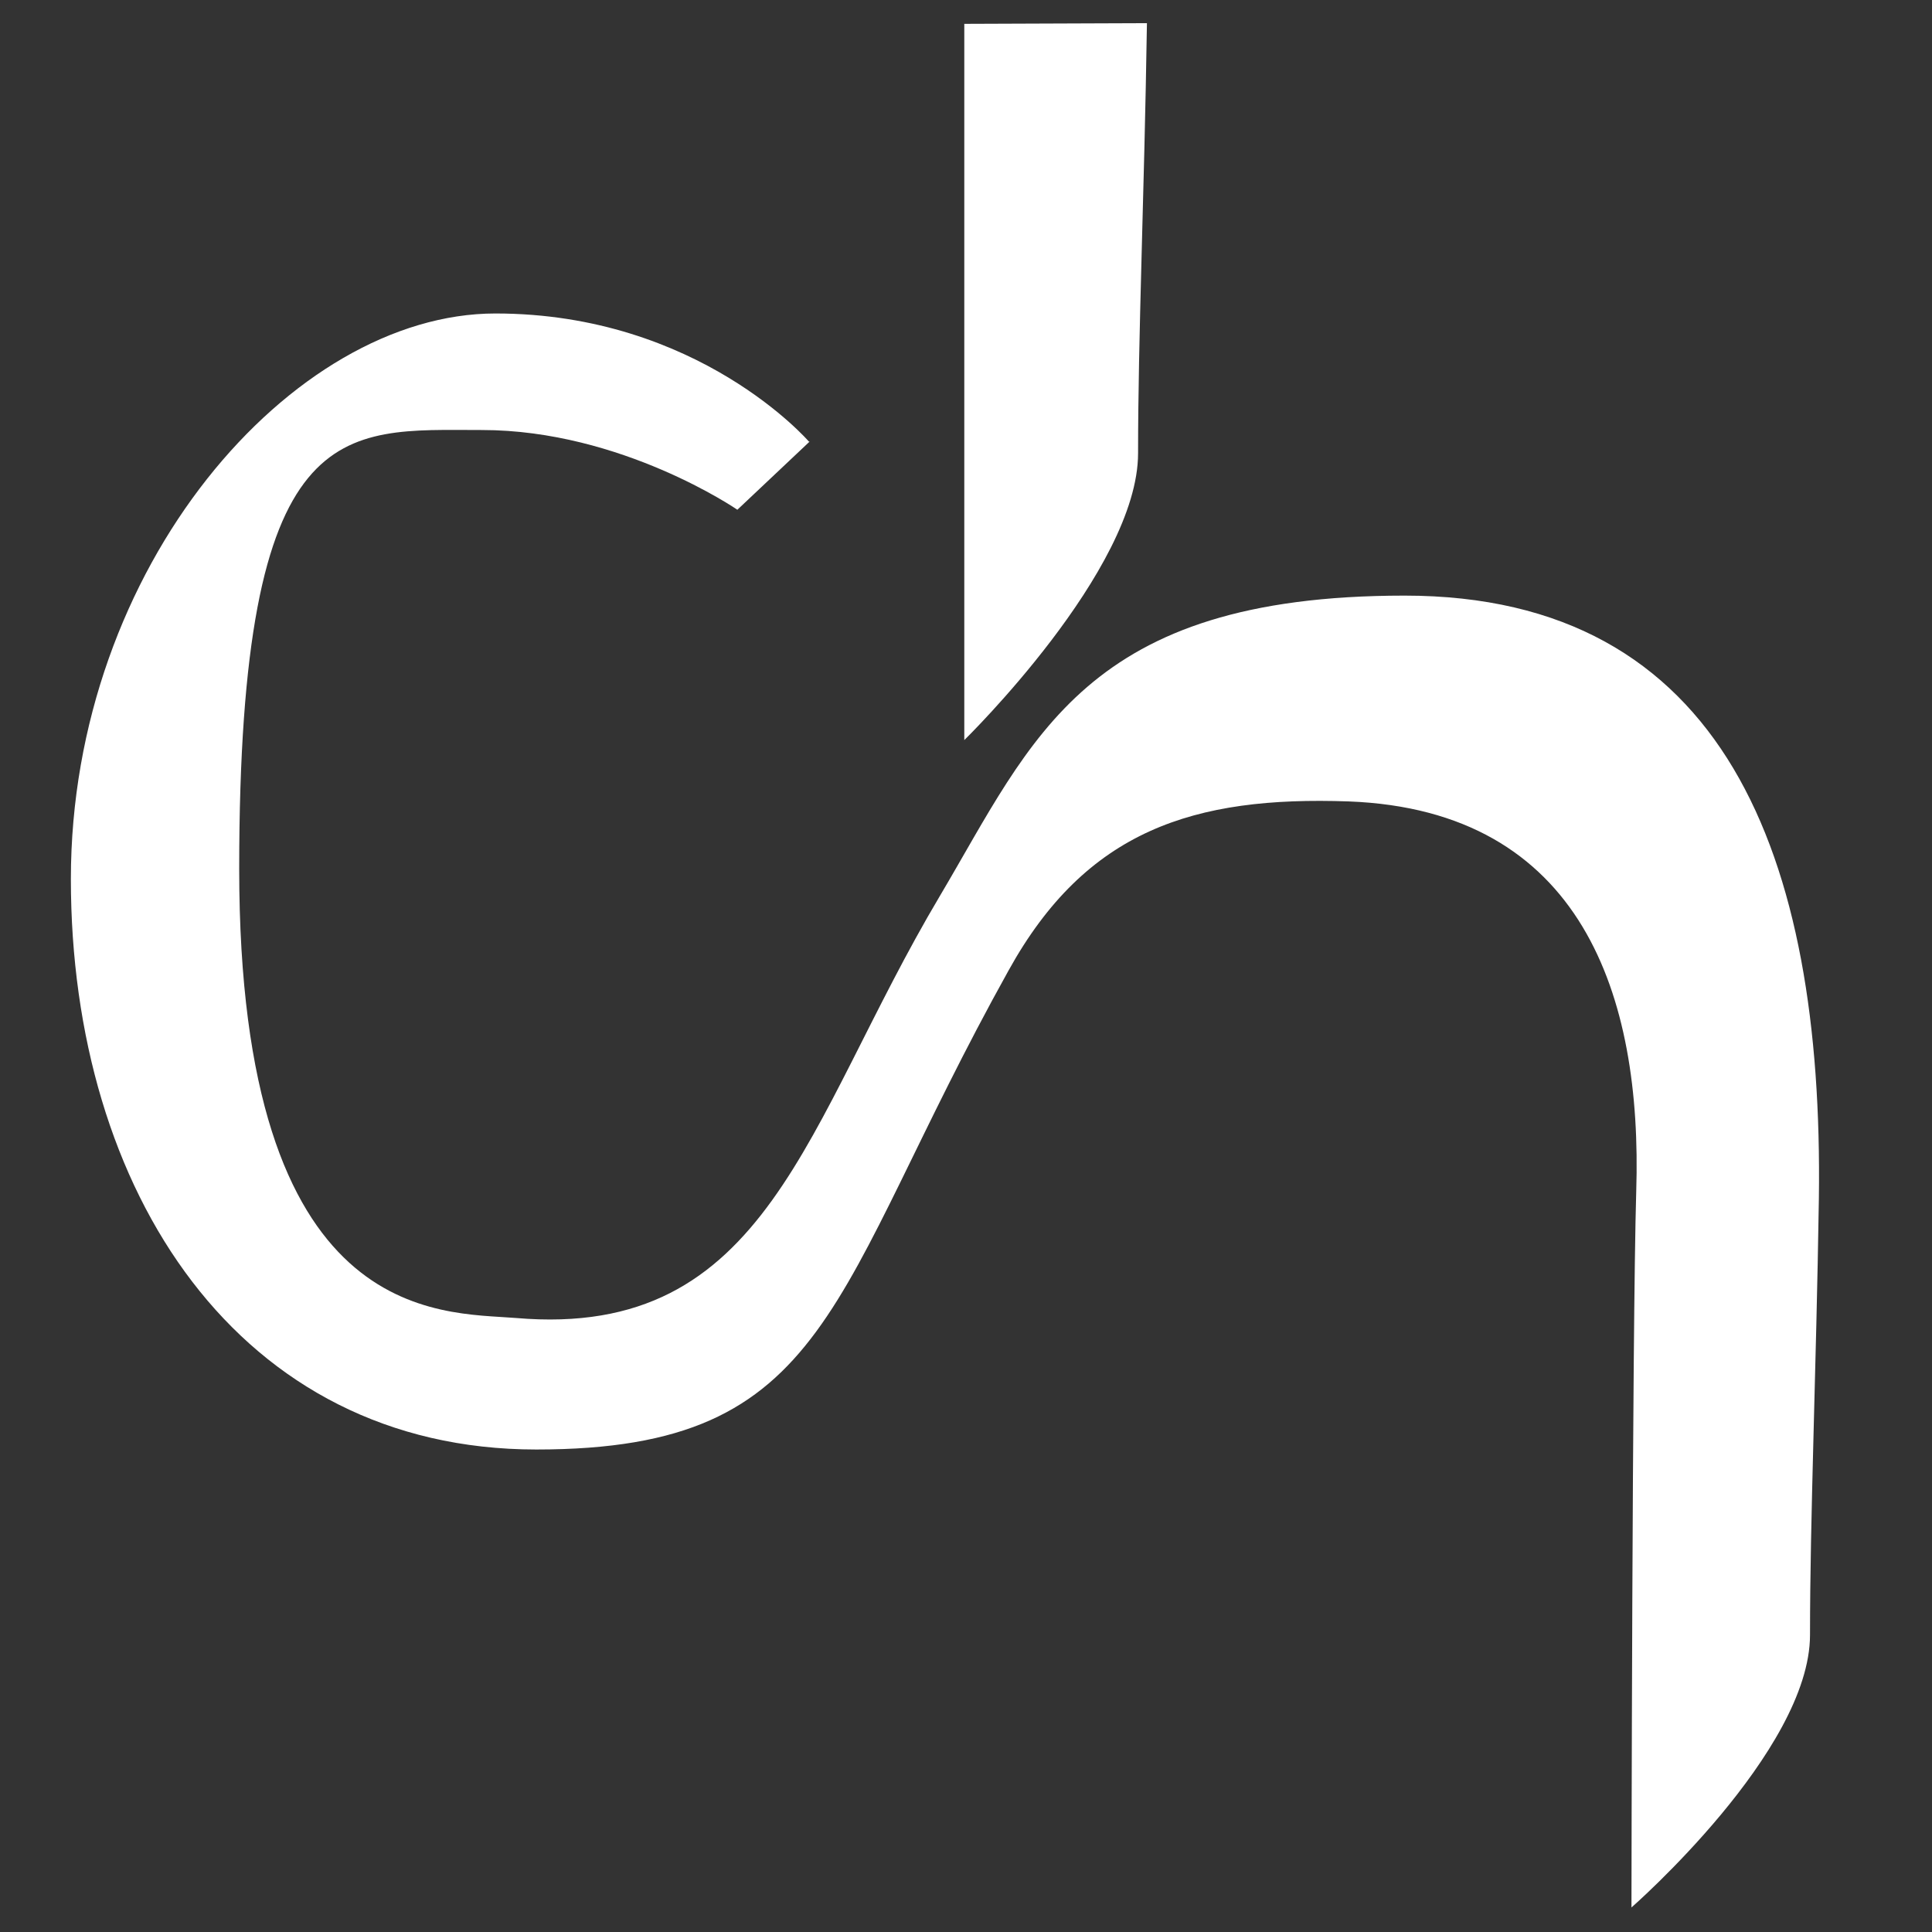 <?xml version="1.0" encoding="UTF-8"?> <svg xmlns="http://www.w3.org/2000/svg" id="strich" version="1.1" viewBox="0 0 283.5 283.5"><rect x="0" y="0" width="283.5" height="283.5" fill="#333333" stroke="none"/><defs><style> .st0 { fill: #fff; } </style></defs><path class="st0" d="M118.7,64.8s-16.2-18.8-46-18.8S10.4,83.1,10.4,129s24.7,83.7,68.3,83.7,42.8-22.7,69.3-70.3c11.4-20.6,27.2-25.6,49.9-24.8,34.3,1.3,43.1,28.6,42.2,57.2-.6,20.5-.7,105.1-.7,105.1,0,0,26.2-22.9,26.2-40s.9-38.2,1.3-64c.7-50.4-13.9-88.5-60.8-88.5s-54.5,21-68.2,44.1c-19.8,33.3-25.1,65.1-62.2,61.9-11.1-.9-40.6,1.2-40.6-65.9s15.1-64.4,35.6-64.4,37.5,11.7,37.5,11.7l10.6-10Z"></path><path class="st0" d="M141.5,3.5c0,20.6,0,105.1,0,105.1,0,0,25.5-24.9,25.5-42.1s.9-37.3,1.3-63.1"></path></svg> 